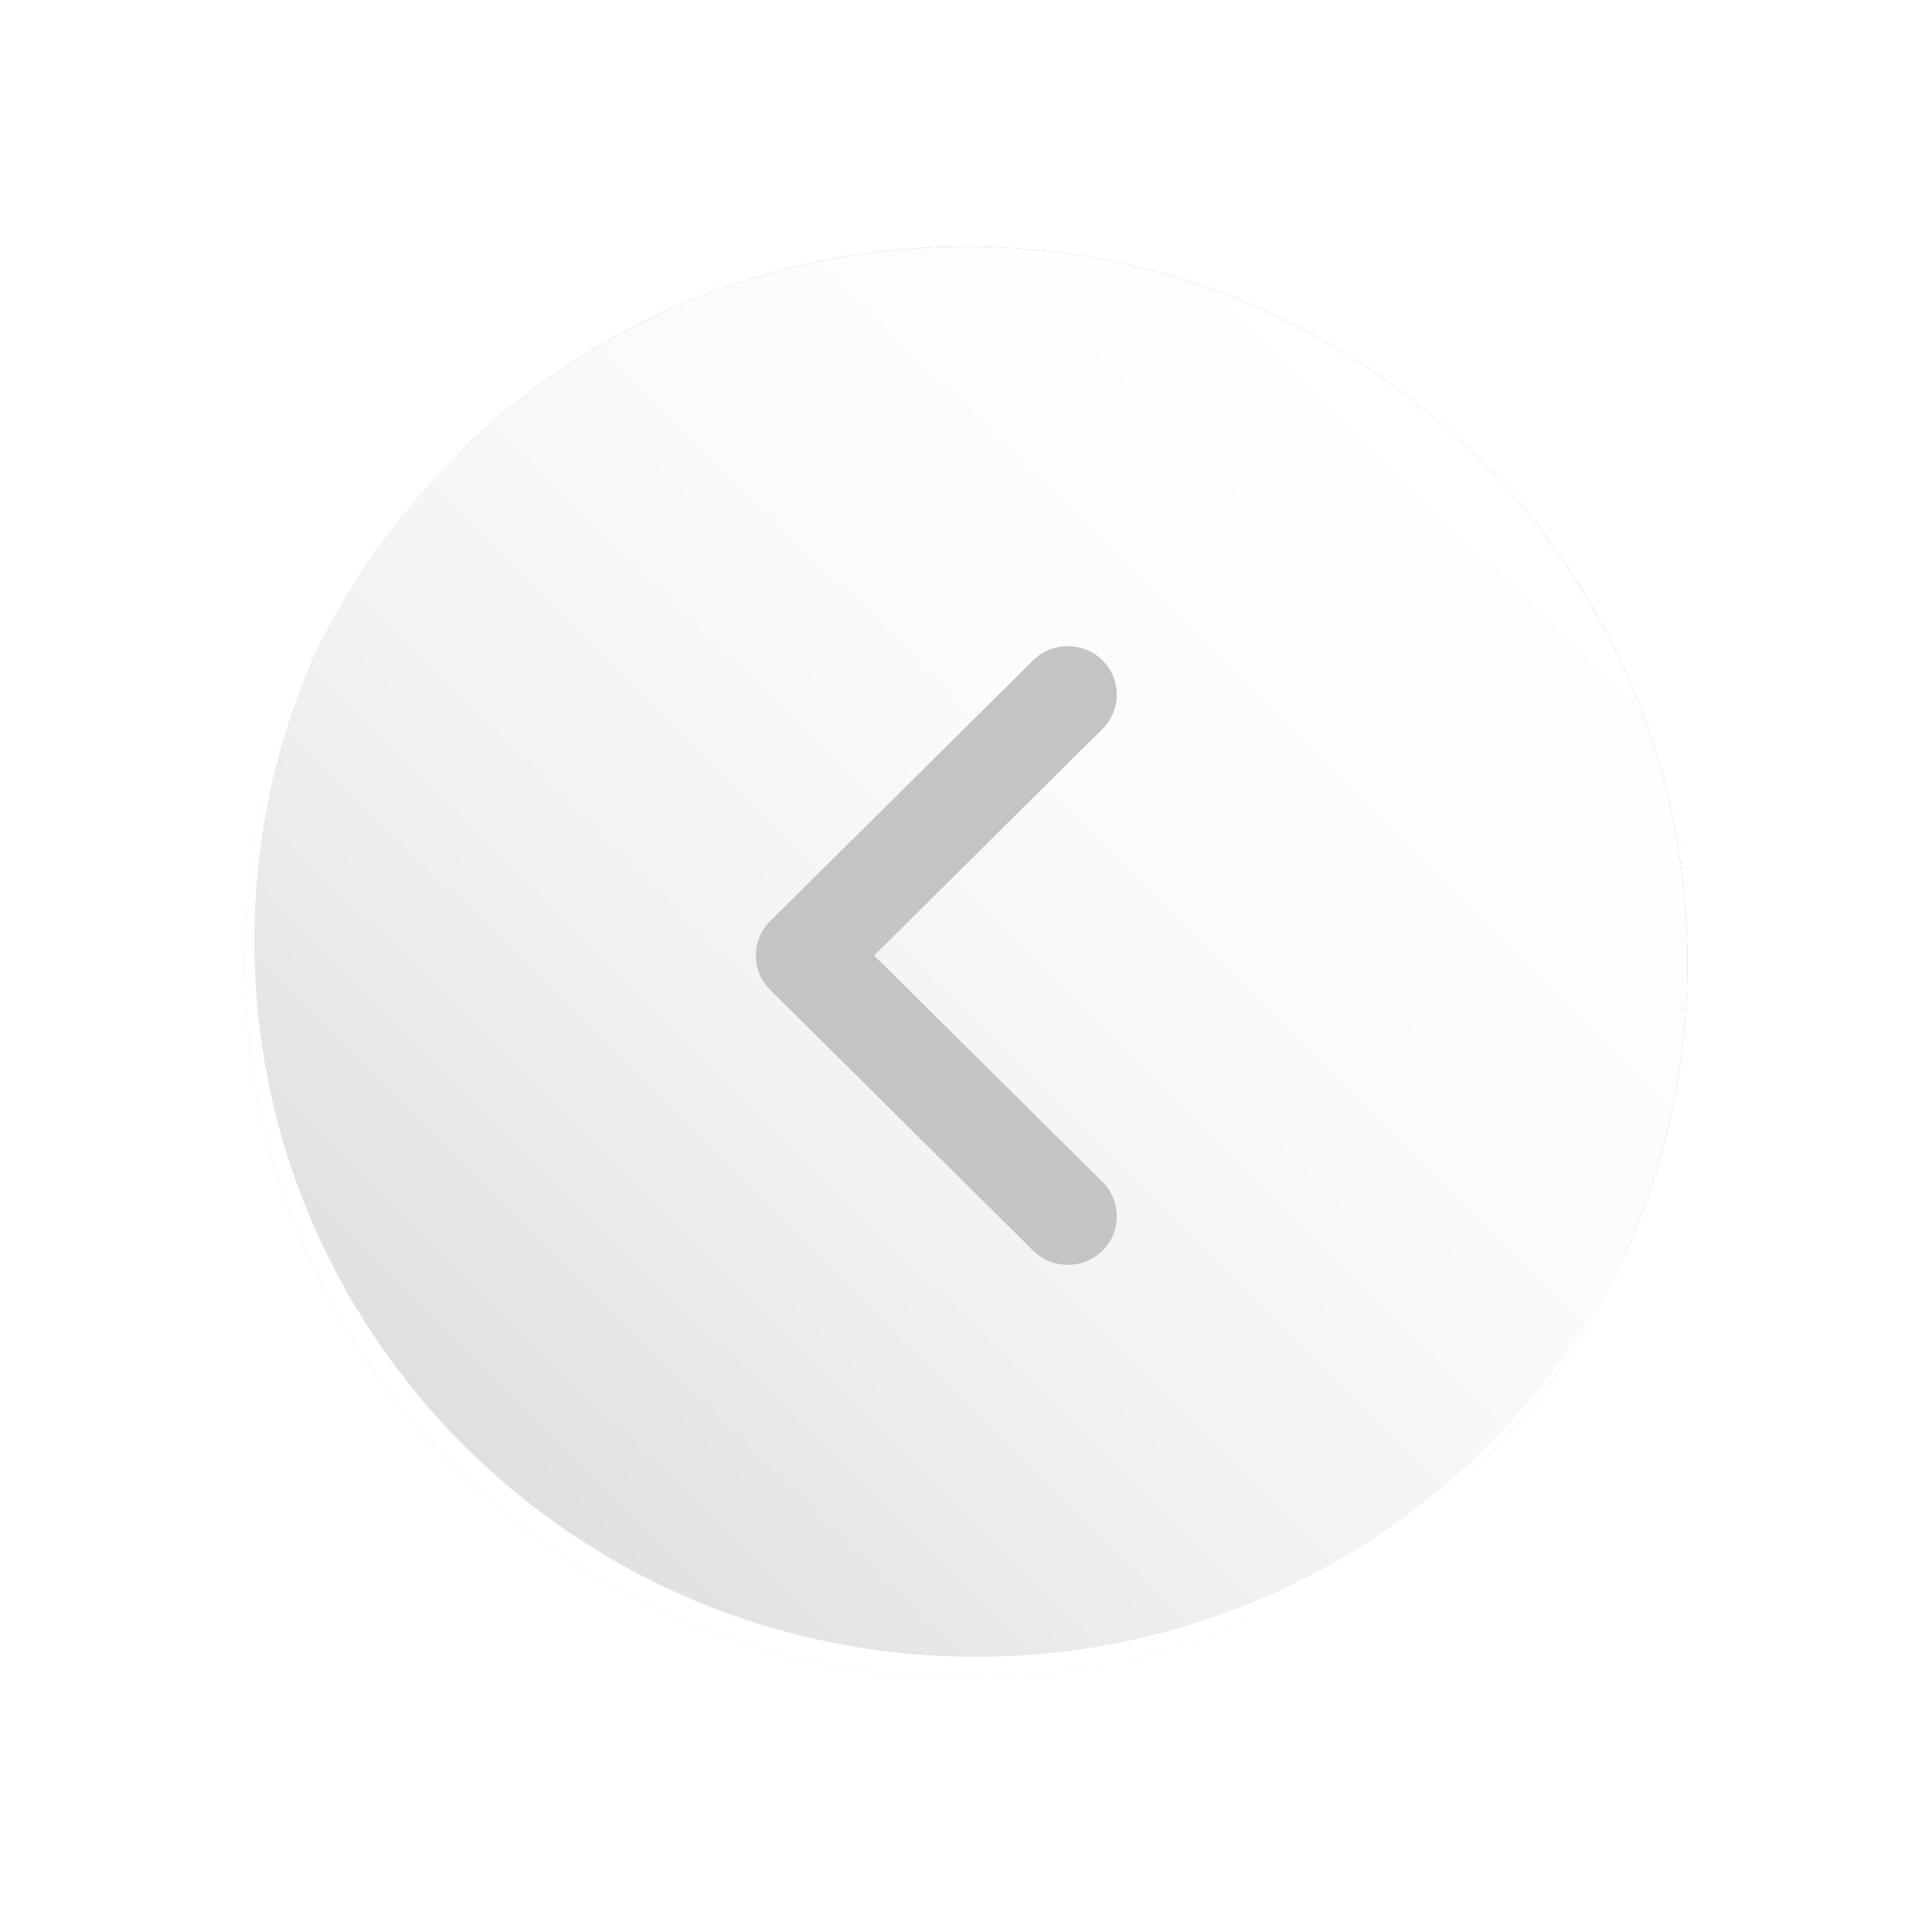 <svg width="79" height="79" viewBox="0 0 79 79" fill="none" xmlns="http://www.w3.org/2000/svg">
<g filter="url(#filter0_d_89_688)">
<g style="mix-blend-mode:multiply">
<path d="M18.703 9.593C24.036 4.333 31.386 1.082 39.501 1.082C55.793 1.082 69.001 14.186 69.001 30.351C69.001 38.402 65.724 45.694 60.422 50.986L18.703 9.593Z" fill="#A7A9AC"/>
</g>
<path d="M69 30.351C69 46.516 55.792 59.62 39.5 59.62C23.208 59.62 10 46.516 10 30.351C10 14.186 23.208 1.082 39.5 1.082C55.792 1.082 69 14.186 69 30.351Z" fill="url(#paint0_linear_89_688)"/>
<path d="M39.5 59.619C51.617 59.619 62.028 52.371 66.568 42.007C61.836 51.904 51.674 58.748 39.9 58.748C23.607 58.748 10.4 45.644 10.4 29.479C10.4 25.337 11.267 21.396 12.831 17.826C11.015 21.623 10 25.869 10 30.35C10 46.515 23.208 59.619 39.5 59.619Z" fill="white"/>
<path d="M45.079 18.001C45.457 18.375 45.665 18.874 45.665 19.404C45.665 19.936 45.456 20.435 45.078 20.81L35.744 30.069L45.08 39.328C45.861 40.103 45.861 41.365 45.08 42.14C44.298 42.914 43.027 42.914 42.245 42.14L31.494 31.477C31.115 31.102 30.906 30.602 30.906 30.071C30.906 29.54 31.115 29.041 31.494 28.665L42.246 18C43.028 17.227 44.3 17.227 45.082 18L45.079 18.001Z" fill="#C4C4C4"/>
</g>
<defs>
<filter id="filter0_d_89_688" x="0" y="0.082" width="79.001" height="78.538" filterUnits="userSpaceOnUse" color-interpolation-filters="sRGB">
<feFlood flood-opacity="0" result="BackgroundImageFix"/>
<feColorMatrix in="SourceAlpha" type="matrix" values="0 0 0 0 0 0 0 0 0 0 0 0 0 0 0 0 0 0 127 0" result="hardAlpha"/>
<feOffset dy="9"/>
<feGaussianBlur stdDeviation="5"/>
<feComposite in2="hardAlpha" operator="out"/>
<feColorMatrix type="matrix" values="0 0 0 0 0 0 0 0 0 0 0 0 0 0 0 0 0 0 0.14 0"/>
<feBlend mode="normal" in2="BackgroundImageFix" result="effect1_dropShadow_89_688"/>
<feBlend mode="normal" in="SourceGraphic" in2="effect1_dropShadow_89_688" result="shape"/>
</filter>
<linearGradient id="paint0_linear_89_688" x1="60.36" y1="9.654" x2="18.969" y2="51.373" gradientUnits="userSpaceOnUse">
<stop stop-color="white"/>
<stop offset="0.36" stop-color="#FBFBFB"/>
<stop offset="0.69" stop-color="#F0F0EF"/>
<stop offset="1" stop-color="#DFDFDE"/>
</linearGradient>
</defs>
</svg>

